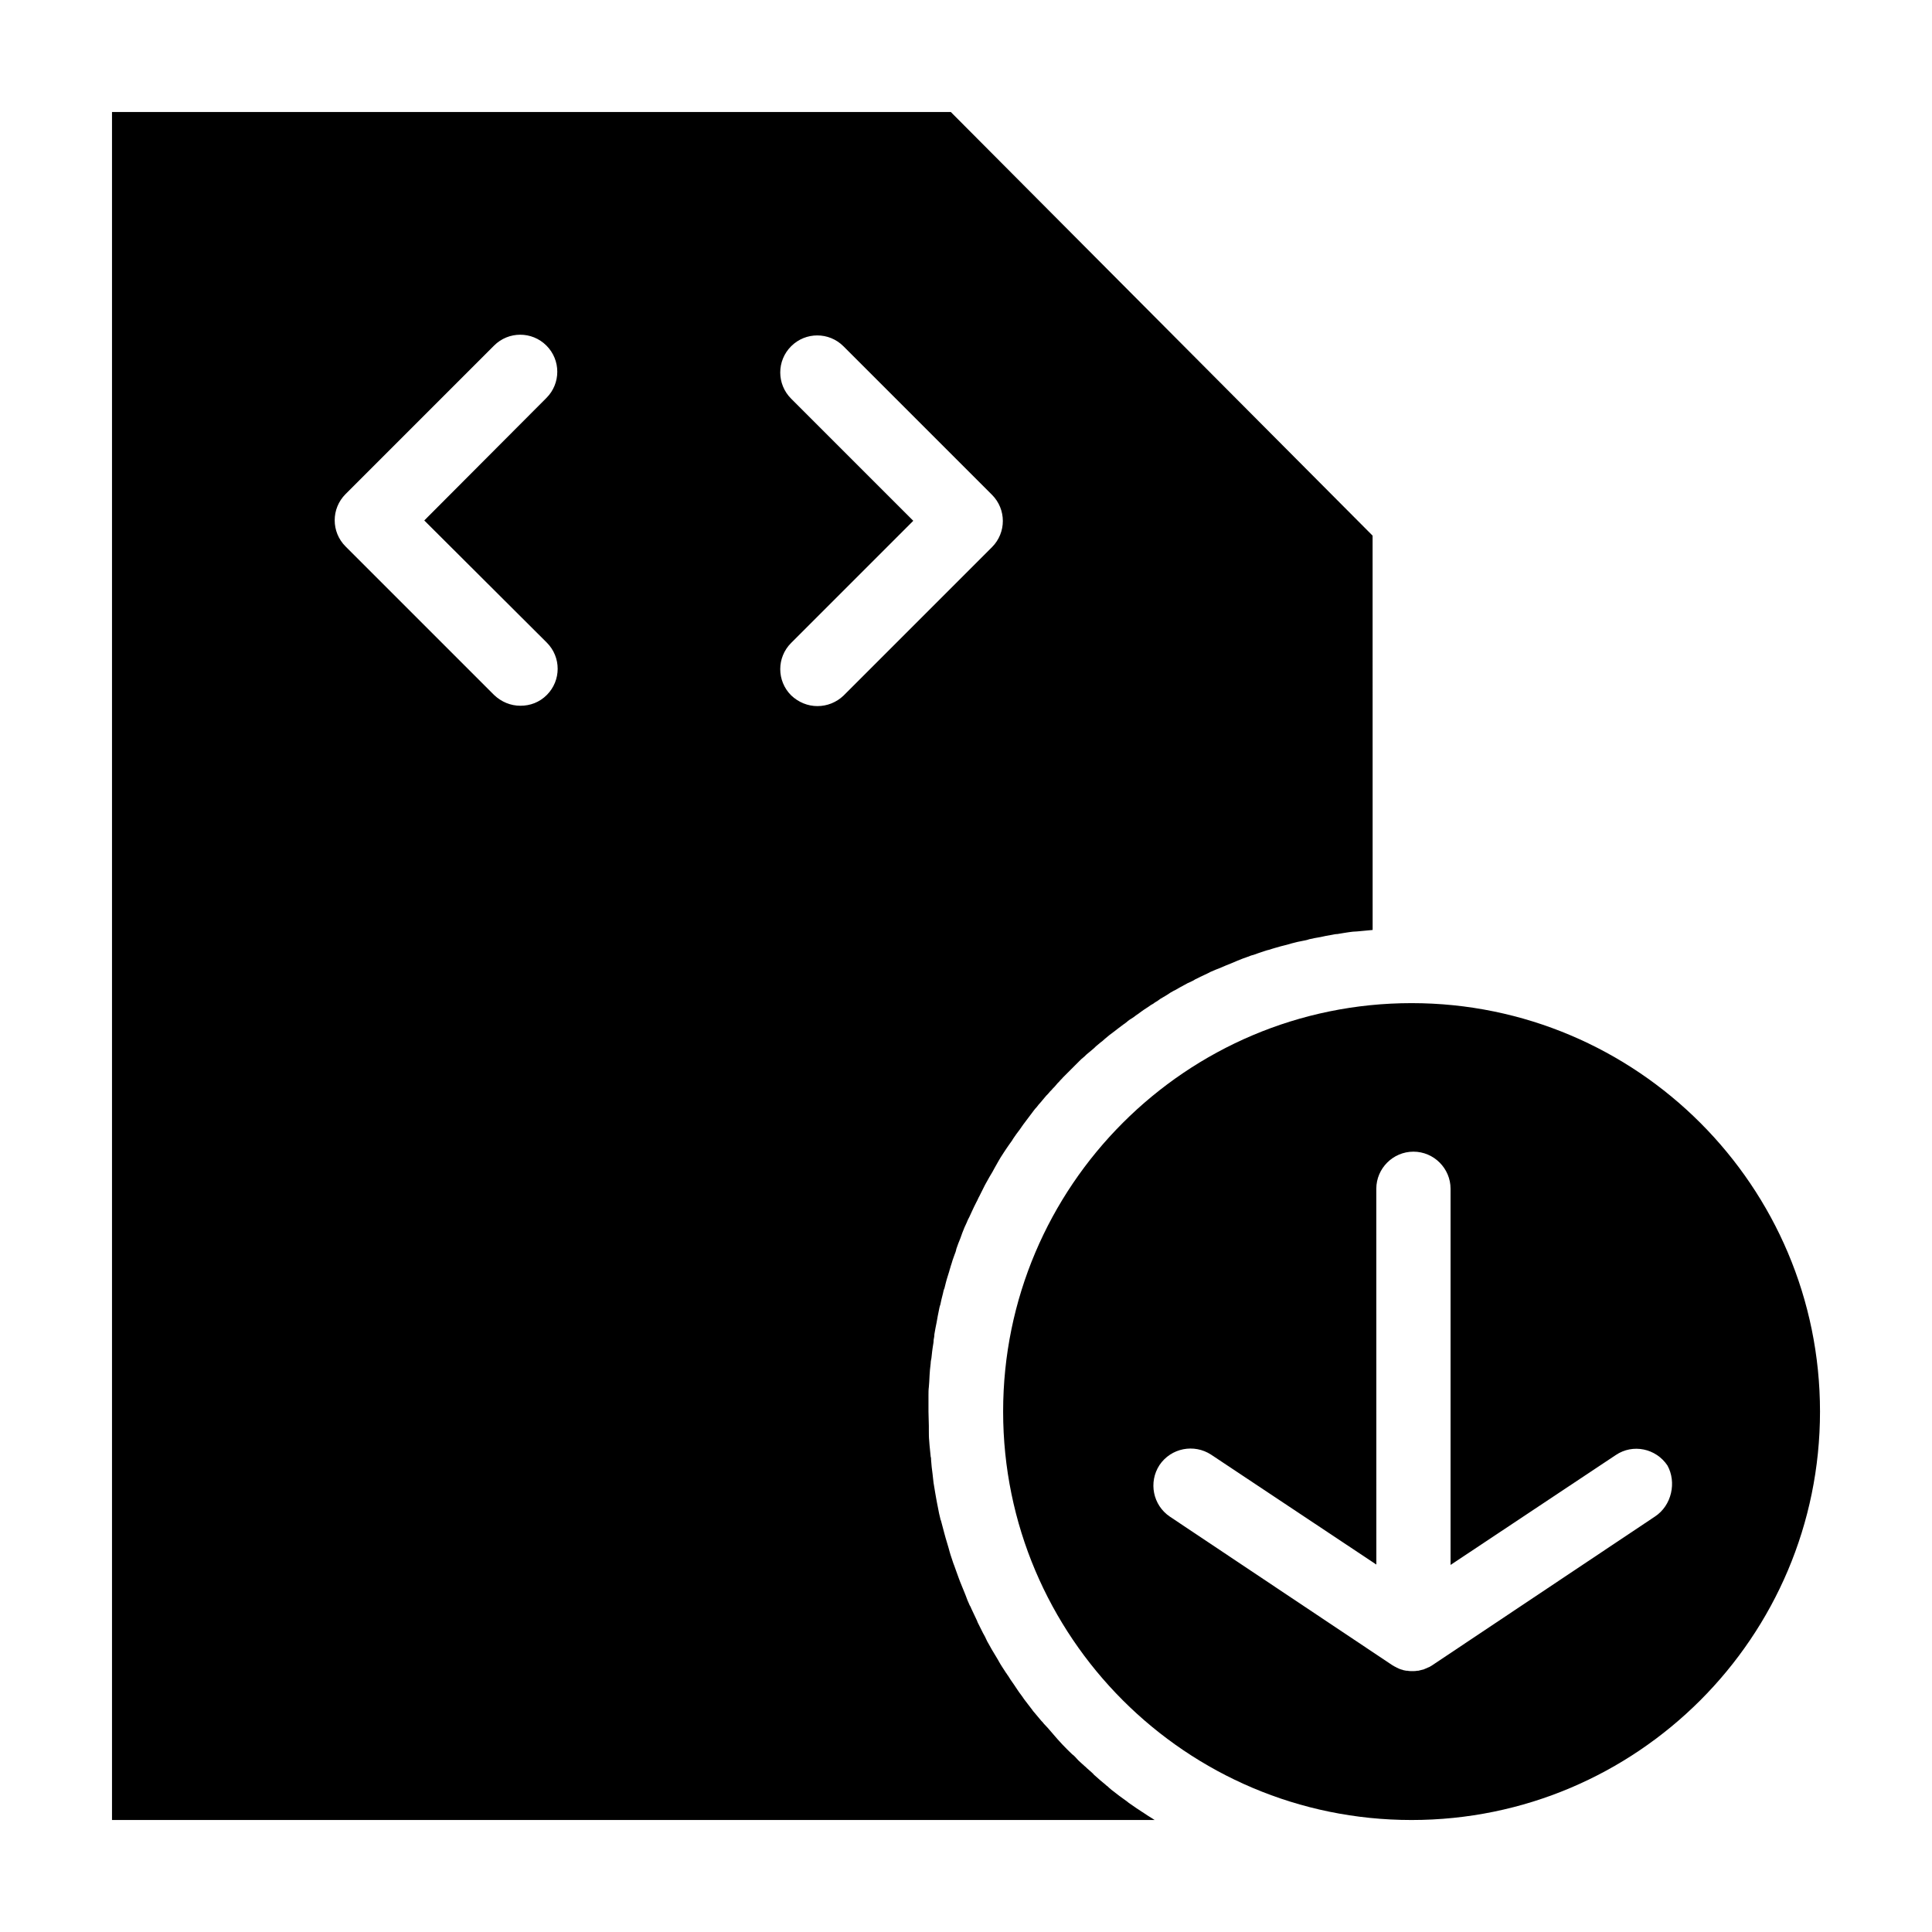 <?xml version="1.0" encoding="UTF-8"?>
<!-- Uploaded to: ICON Repo, www.svgrepo.com, Generator: ICON Repo Mixer Tools -->
<svg fill="#000000" width="800px" height="800px" version="1.1" viewBox="144 144 512 512" xmlns="http://www.w3.org/2000/svg">
 <g>
  <path d="m518.08 409.84c-59.73 0-108.24 48.512-108.24 108.24s48.512 108.24 108.24 108.24 108.24-48.512 108.24-108.24-48.512-108.24-108.24-108.24zm64.453 136.09-58.941 39.359c-0.395 0.195-0.688 0.492-1.082 0.59-0.098 0-0.195 0.098-0.195 0.098-0.395 0.195-0.789 0.297-1.18 0.492h-0.098c-0.395 0.098-0.789 0.195-1.18 0.297h-0.297c-0.395 0.098-0.887 0.098-1.277 0.098-0.395 0-0.887 0-1.277-0.098h-0.297c-0.395-0.098-0.789-0.098-1.18-0.297h-0.098c-0.395-0.098-0.789-0.297-1.18-0.492-0.098 0-0.195-0.098-0.195-0.098-0.395-0.195-0.789-0.395-1.082-0.59l-58.941-39.359c-4.527-3.051-5.707-9.152-2.754-13.676 3.051-4.527 9.152-5.707 13.676-2.754l43.789 29.125-0.012-99.582c0-5.41 4.43-9.84 9.84-9.84 5.41 0 9.84 4.43 9.84 9.84v99.68l43.789-29.125c4.527-3.051 10.629-1.77 13.676 2.754 2.461 4.426 1.184 10.625-3.344 13.578z"/>
  <path d="m446.64 624.16c-1.082-0.688-2.066-1.379-3.051-2.066-0.297-0.195-0.59-0.395-0.789-0.59-0.688-0.492-1.477-1.082-2.164-1.574-0.297-0.195-0.59-0.492-0.887-0.688-0.789-0.59-1.574-1.18-2.262-1.871-0.195-0.098-0.395-0.297-0.492-0.395-0.984-0.789-1.871-1.574-2.754-2.363-0.195-0.195-0.395-0.297-0.492-0.492-0.688-0.688-1.477-1.277-2.164-1.969-0.297-0.195-0.492-0.492-0.789-0.688-0.688-0.59-1.379-1.277-1.969-1.969-0.195-0.195-0.395-0.395-0.688-0.59-1.77-1.672-3.445-3.445-5.019-5.312-0.195-0.195-0.395-0.492-0.59-0.688-0.59-0.688-1.18-1.379-1.871-2.066-0.195-0.297-0.395-0.492-0.688-0.789-0.688-0.789-1.379-1.672-2.066-2.461-0.098-0.098-0.195-0.195-0.297-0.395-0.789-0.984-1.477-1.969-2.262-2.953-0.098-0.195-0.297-0.395-0.395-0.59-0.59-0.789-1.18-1.574-1.672-2.363-0.195-0.297-0.395-0.59-0.59-0.887-0.59-0.789-1.082-1.574-1.574-2.363-0.195-0.195-0.297-0.492-0.492-0.688-0.688-1.082-1.379-2.066-1.969-3.148 0-0.098-0.098-0.098-0.098-0.195l-1.77-2.953c-0.195-0.297-0.297-0.59-0.492-0.887-0.492-0.789-0.887-1.574-1.277-2.461-0.195-0.297-0.297-0.59-0.492-0.887-0.492-0.984-0.984-1.969-1.477-2.953 0-0.098-0.098-0.195-0.098-0.297-0.492-1.082-1.082-2.262-1.574-3.344-0.098-0.297-0.195-0.492-0.395-0.789-0.395-0.887-0.789-1.77-1.082-2.656-0.098-0.297-0.297-0.688-0.395-0.984-0.395-0.887-0.688-1.77-1.082-2.656-0.098-0.297-0.195-0.492-0.297-0.789-0.395-1.18-0.887-2.363-1.277-3.543-0.098-0.195-0.098-0.297-0.195-0.492-0.297-0.984-0.688-1.969-0.984-3.051-0.098-0.395-0.195-0.688-0.297-1.082-0.297-0.887-0.492-1.77-0.789-2.656-0.098-0.395-0.195-0.688-0.297-1.082-0.297-1.082-0.59-2.262-0.887-3.344 0-0.098 0-0.195-0.098-0.195-0.297-1.18-0.59-2.461-0.789-3.641-0.098-0.297-0.098-0.688-0.195-0.984-0.195-0.887-0.297-1.77-0.492-2.754-0.098-0.395-0.098-0.789-0.195-1.18-0.195-0.984-0.297-1.871-0.395-2.856 0-0.297-0.098-0.59-0.098-0.887-0.195-1.277-0.297-2.461-0.395-3.738 0-0.297 0-0.59-0.098-0.789-0.098-0.984-0.195-1.969-0.297-2.953 0-0.395-0.098-0.789-0.098-1.277-0.098-0.887-0.098-1.871-0.098-2.754v-1.18c0-1.277-0.098-2.559-0.098-3.836v-3.246-1.082c0-0.688 0-1.477 0.098-2.164 0-0.395 0.098-0.887 0.098-1.277 0-0.59 0.098-1.277 0.098-1.871 0-0.492 0.098-0.887 0.098-1.379 0.098-0.59 0.098-1.18 0.195-1.77 0-0.492 0.098-0.887 0.195-1.379 0.098-0.59 0.098-1.18 0.195-1.77 0.098-0.492 0.098-0.984 0.195-1.379 0.098-0.59 0.195-1.082 0.195-1.672 0.098-0.492 0.195-0.984 0.195-1.477 0.098-0.59 0.195-1.082 0.297-1.672 0.098-0.492 0.195-0.984 0.297-1.477 0.098-0.59 0.195-1.082 0.297-1.672 0.098-0.492 0.195-0.984 0.297-1.477 0.098-0.492 0.195-1.082 0.395-1.574 0.098-0.492 0.195-0.984 0.297-1.379 0.098-0.492 0.297-1.082 0.395-1.574 0.098-0.492 0.195-0.984 0.395-1.379 0.098-0.492 0.297-1.082 0.395-1.574 0.098-0.492 0.297-0.984 0.395-1.379 0.195-0.492 0.297-1.082 0.492-1.574 0.098-0.492 0.297-0.887 0.395-1.379 0.195-0.492 0.297-0.984 0.492-1.574 0.195-0.492 0.297-0.887 0.492-1.379 0.195-0.492 0.395-0.984 0.492-1.574 0.195-0.492 0.297-0.887 0.492-1.379 0.195-0.492 0.395-0.984 0.59-1.477 0.195-0.492 0.297-0.887 0.492-1.379 0.195-0.492 0.395-0.984 0.59-1.477 0.195-0.395 0.395-0.887 0.59-1.277 0.195-0.492 0.395-0.984 0.688-1.477 0.195-0.395 0.395-0.887 0.59-1.277 0.195-0.492 0.492-0.984 0.688-1.477 0.195-0.395 0.395-0.789 0.59-1.18 0.297-0.492 0.492-1.082 0.789-1.574 0.195-0.395 0.395-0.789 0.59-1.18 0.297-0.59 0.59-1.18 0.887-1.77 0.195-0.297 0.297-0.59 0.492-0.887 0.492-0.887 0.984-1.77 1.477-2.559 0.195-0.395 0.395-0.688 0.59-1.082 0.297-0.492 0.59-1.082 0.887-1.574 0.195-0.395 0.492-0.789 0.688-1.18 0.297-0.492 0.59-0.887 0.887-1.379 0.297-0.395 0.492-0.789 0.789-1.18 0.297-0.395 0.59-0.887 0.887-1.277 0.297-0.395 0.59-0.789 0.789-1.18 0.297-0.395 0.59-0.887 0.887-1.277 0.297-0.395 0.59-0.789 0.887-1.18 0.297-0.395 0.59-0.887 0.887-1.277 0.297-0.395 0.59-0.789 0.887-1.18 0.297-0.395 0.59-0.789 0.887-1.18 0.297-0.395 0.59-0.789 0.887-1.18 0.297-0.395 0.59-0.789 0.984-1.18 0.297-0.395 0.59-0.789 0.984-1.18 0.297-0.395 0.688-0.789 0.984-1.18 0.297-0.395 0.688-0.789 0.984-1.082 0.297-0.395 0.688-0.789 0.984-1.082 0.297-0.395 0.688-0.688 0.984-1.082 0.297-0.395 0.688-0.789 0.984-1.082 0.297-0.395 0.688-0.688 0.984-1.082 0.395-0.395 0.688-0.688 1.082-1.082l1.082-1.082c0.395-0.395 0.688-0.688 1.082-1.082 0.395-0.395 0.688-0.688 1.082-1.082 0.395-0.395 0.688-0.688 1.082-0.984s0.688-0.688 1.082-0.984 0.789-0.688 1.18-0.984c0.395-0.297 0.789-0.688 1.082-0.984 0.395-0.297 0.789-0.688 1.18-0.984 0.395-0.297 0.789-0.59 1.18-0.984 0.395-0.297 0.789-0.688 1.18-0.984 0.395-0.297 0.789-0.59 1.18-0.887 0.395-0.297 0.789-0.59 1.277-0.984 0.395-0.297 0.789-0.59 1.18-0.887 0.395-0.297 0.887-0.59 1.277-0.984 0.395-0.297 0.789-0.59 1.18-0.789 0.492-0.297 0.887-0.688 1.379-0.984 0.395-0.297 0.688-0.492 1.082-0.789 0.789-0.59 1.672-1.082 2.461-1.672 0.395-0.195 0.688-0.395 1.082-0.688 0.492-0.297 0.984-0.59 1.477-0.984 0.395-0.195 0.789-0.492 1.18-0.688 0.492-0.297 0.984-0.59 1.379-0.887 0.395-0.195 0.789-0.492 1.277-0.688 0.492-0.297 0.887-0.492 1.379-0.789 0.395-0.195 0.887-0.492 1.277-0.688 0.492-0.297 0.887-0.492 1.379-0.688 0.395-0.195 0.887-0.395 1.277-0.688 0.492-0.195 0.984-0.492 1.379-0.688 0.395-0.195 0.887-0.395 1.277-0.59 0.492-0.195 0.984-0.492 1.379-0.688 0.492-0.195 0.887-0.395 1.379-0.59 0.492-0.195 0.984-0.395 1.477-0.59 0.492-0.195 0.887-0.395 1.379-0.59 0.492-0.195 0.984-0.395 1.477-0.59 0.492-0.195 0.887-0.395 1.379-0.59 0.492-0.195 0.984-0.395 1.477-0.59s0.887-0.297 1.379-0.492c0.492-0.195 0.984-0.395 1.477-0.492 0.492-0.195 0.887-0.297 1.379-0.492 0.492-0.195 0.984-0.297 1.477-0.492 0.492-0.195 0.984-0.297 1.379-0.395 0.492-0.195 0.984-0.297 1.574-0.492 0.492-0.098 0.984-0.297 1.379-0.395 0.492-0.098 1.082-0.297 1.574-0.395 0.492-0.098 0.984-0.297 1.379-0.395 0.492-0.098 1.082-0.297 1.574-0.395 0.492-0.098 0.984-0.195 1.477-0.297 0.492-0.098 1.082-0.195 1.574-0.395 0.492-0.098 0.984-0.195 1.379-0.297 0.59-0.098 1.082-0.195 1.672-0.297 0.492-0.098 0.887-0.195 1.379-0.297 0.59-0.098 1.18-0.195 1.672-0.297 0.492-0.098 0.887-0.195 1.379-0.195 0.59-0.098 1.18-0.195 1.77-0.297 0.395-0.098 0.887-0.098 1.277-0.195 0.688-0.098 1.379-0.195 2.066-0.195 0.395 0 0.789-0.098 1.082-0.098 1.082-0.098 2.066-0.195 3.148-0.297l-0.012-104.5-111.78-112.27h-222.29v452.64h276.31c-0.098-0.098-0.195-0.098-0.297-0.195-1.082-0.691-2.066-1.281-3.051-1.969zm-157.73-309.86c3.836 3.836 3.836 10.035 0 13.875-1.969 1.969-4.43 2.856-6.988 2.856-2.559 0-5.019-0.984-6.988-2.856l-39.359-39.359c-3.836-3.836-3.836-10.035 0-13.875l39.359-39.359c3.836-3.836 10.035-3.836 13.875 0 3.836 3.836 3.836 10.035 0 13.875l-32.371 32.469zm71.73 16.824c-2.559 0-5.019-0.984-6.988-2.856-3.836-3.836-3.836-10.035 0-13.875l32.375-32.375-32.375-32.375c-3.836-3.836-3.836-10.035 0-13.875 3.836-3.836 10.035-3.836 13.875 0l39.359 39.359c3.836 3.836 3.836 10.035 0 13.875l-39.359 39.359c-1.867 1.777-4.328 2.762-6.887 2.762z"/>
 </g>
</svg>